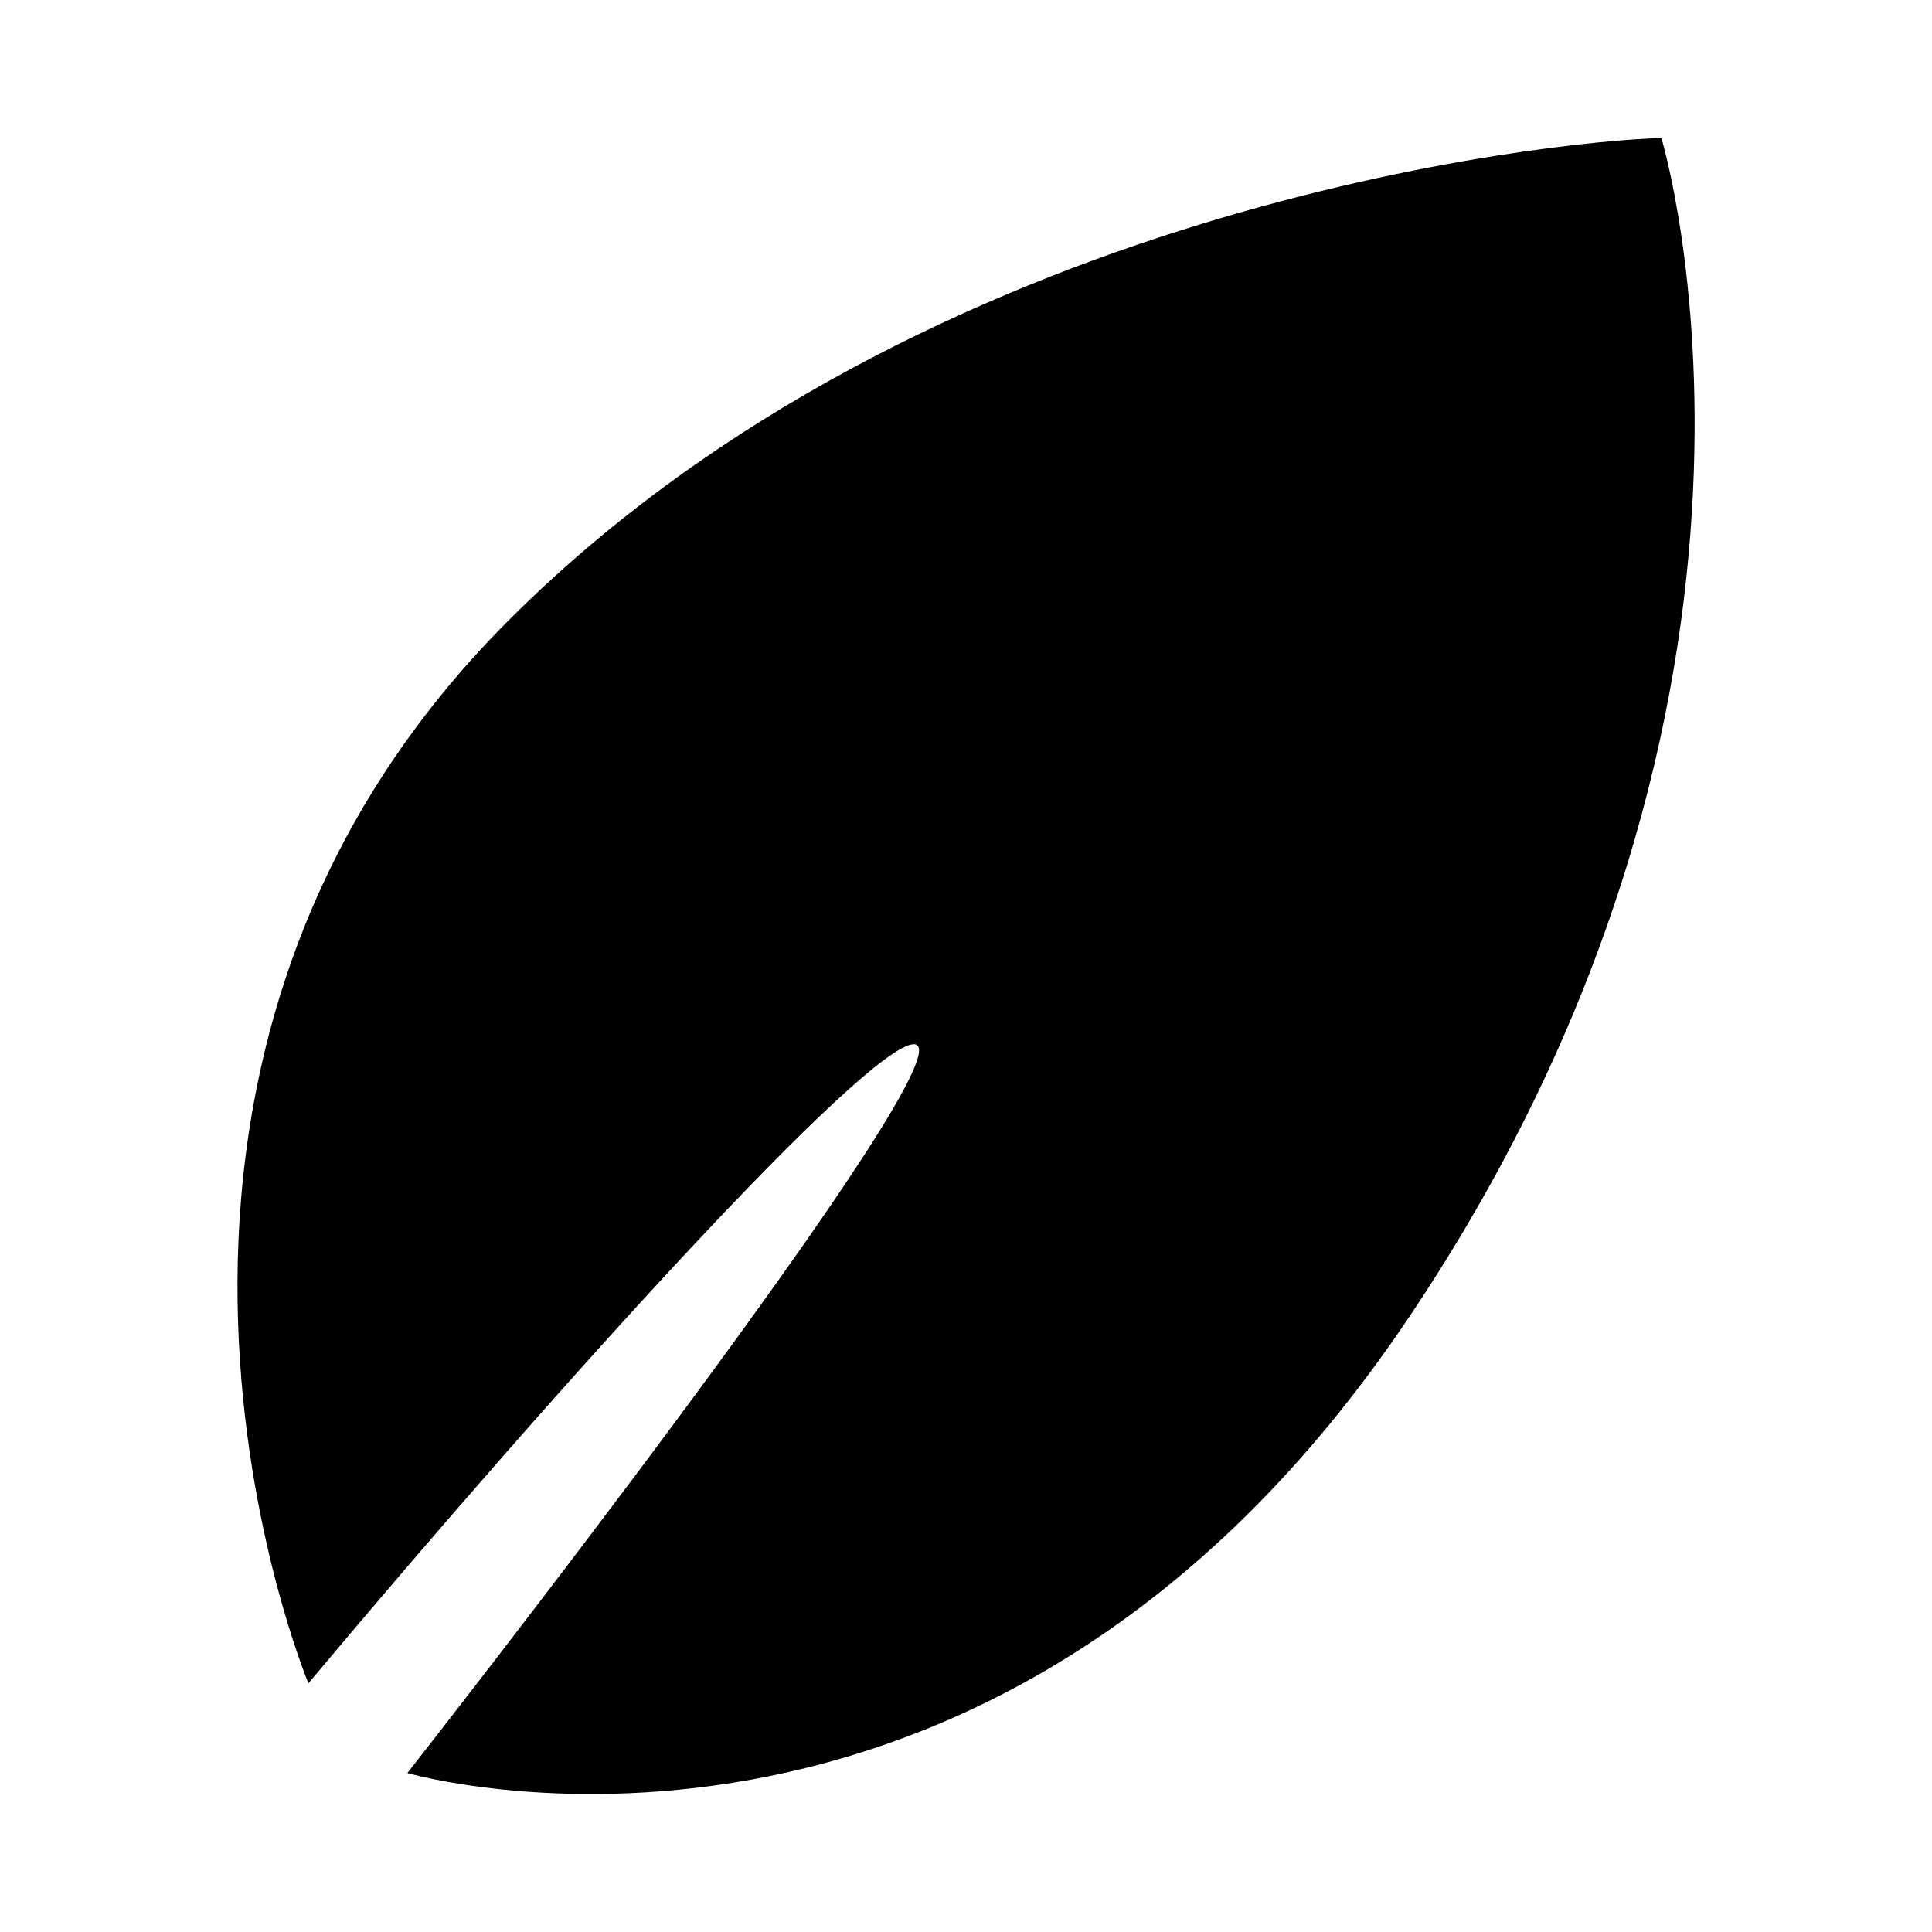 <?xml version="1.0" encoding="utf-8"?>
<svg fill="#000000" width="800px" height="800px" viewBox="0 0 14 14" role="img" focusable="false" aria-hidden="true" xmlns="http://www.w3.org/2000/svg"><path d="m 2.235,12.198 c 0,0 -1.849,-4.421 1.466,-7.718 3.007,-2.996 7.55,-3.46 8.338,-3.48 0,0 1.219,4.003 -1.826,8.541 -3.042,4.538 -7.261,3.307 -7.261,3.307 0,0 4.168,-5.313 3.666,-5.281 -0.351,0.021 -2.538,2.428 -4.384,4.632"/></svg>